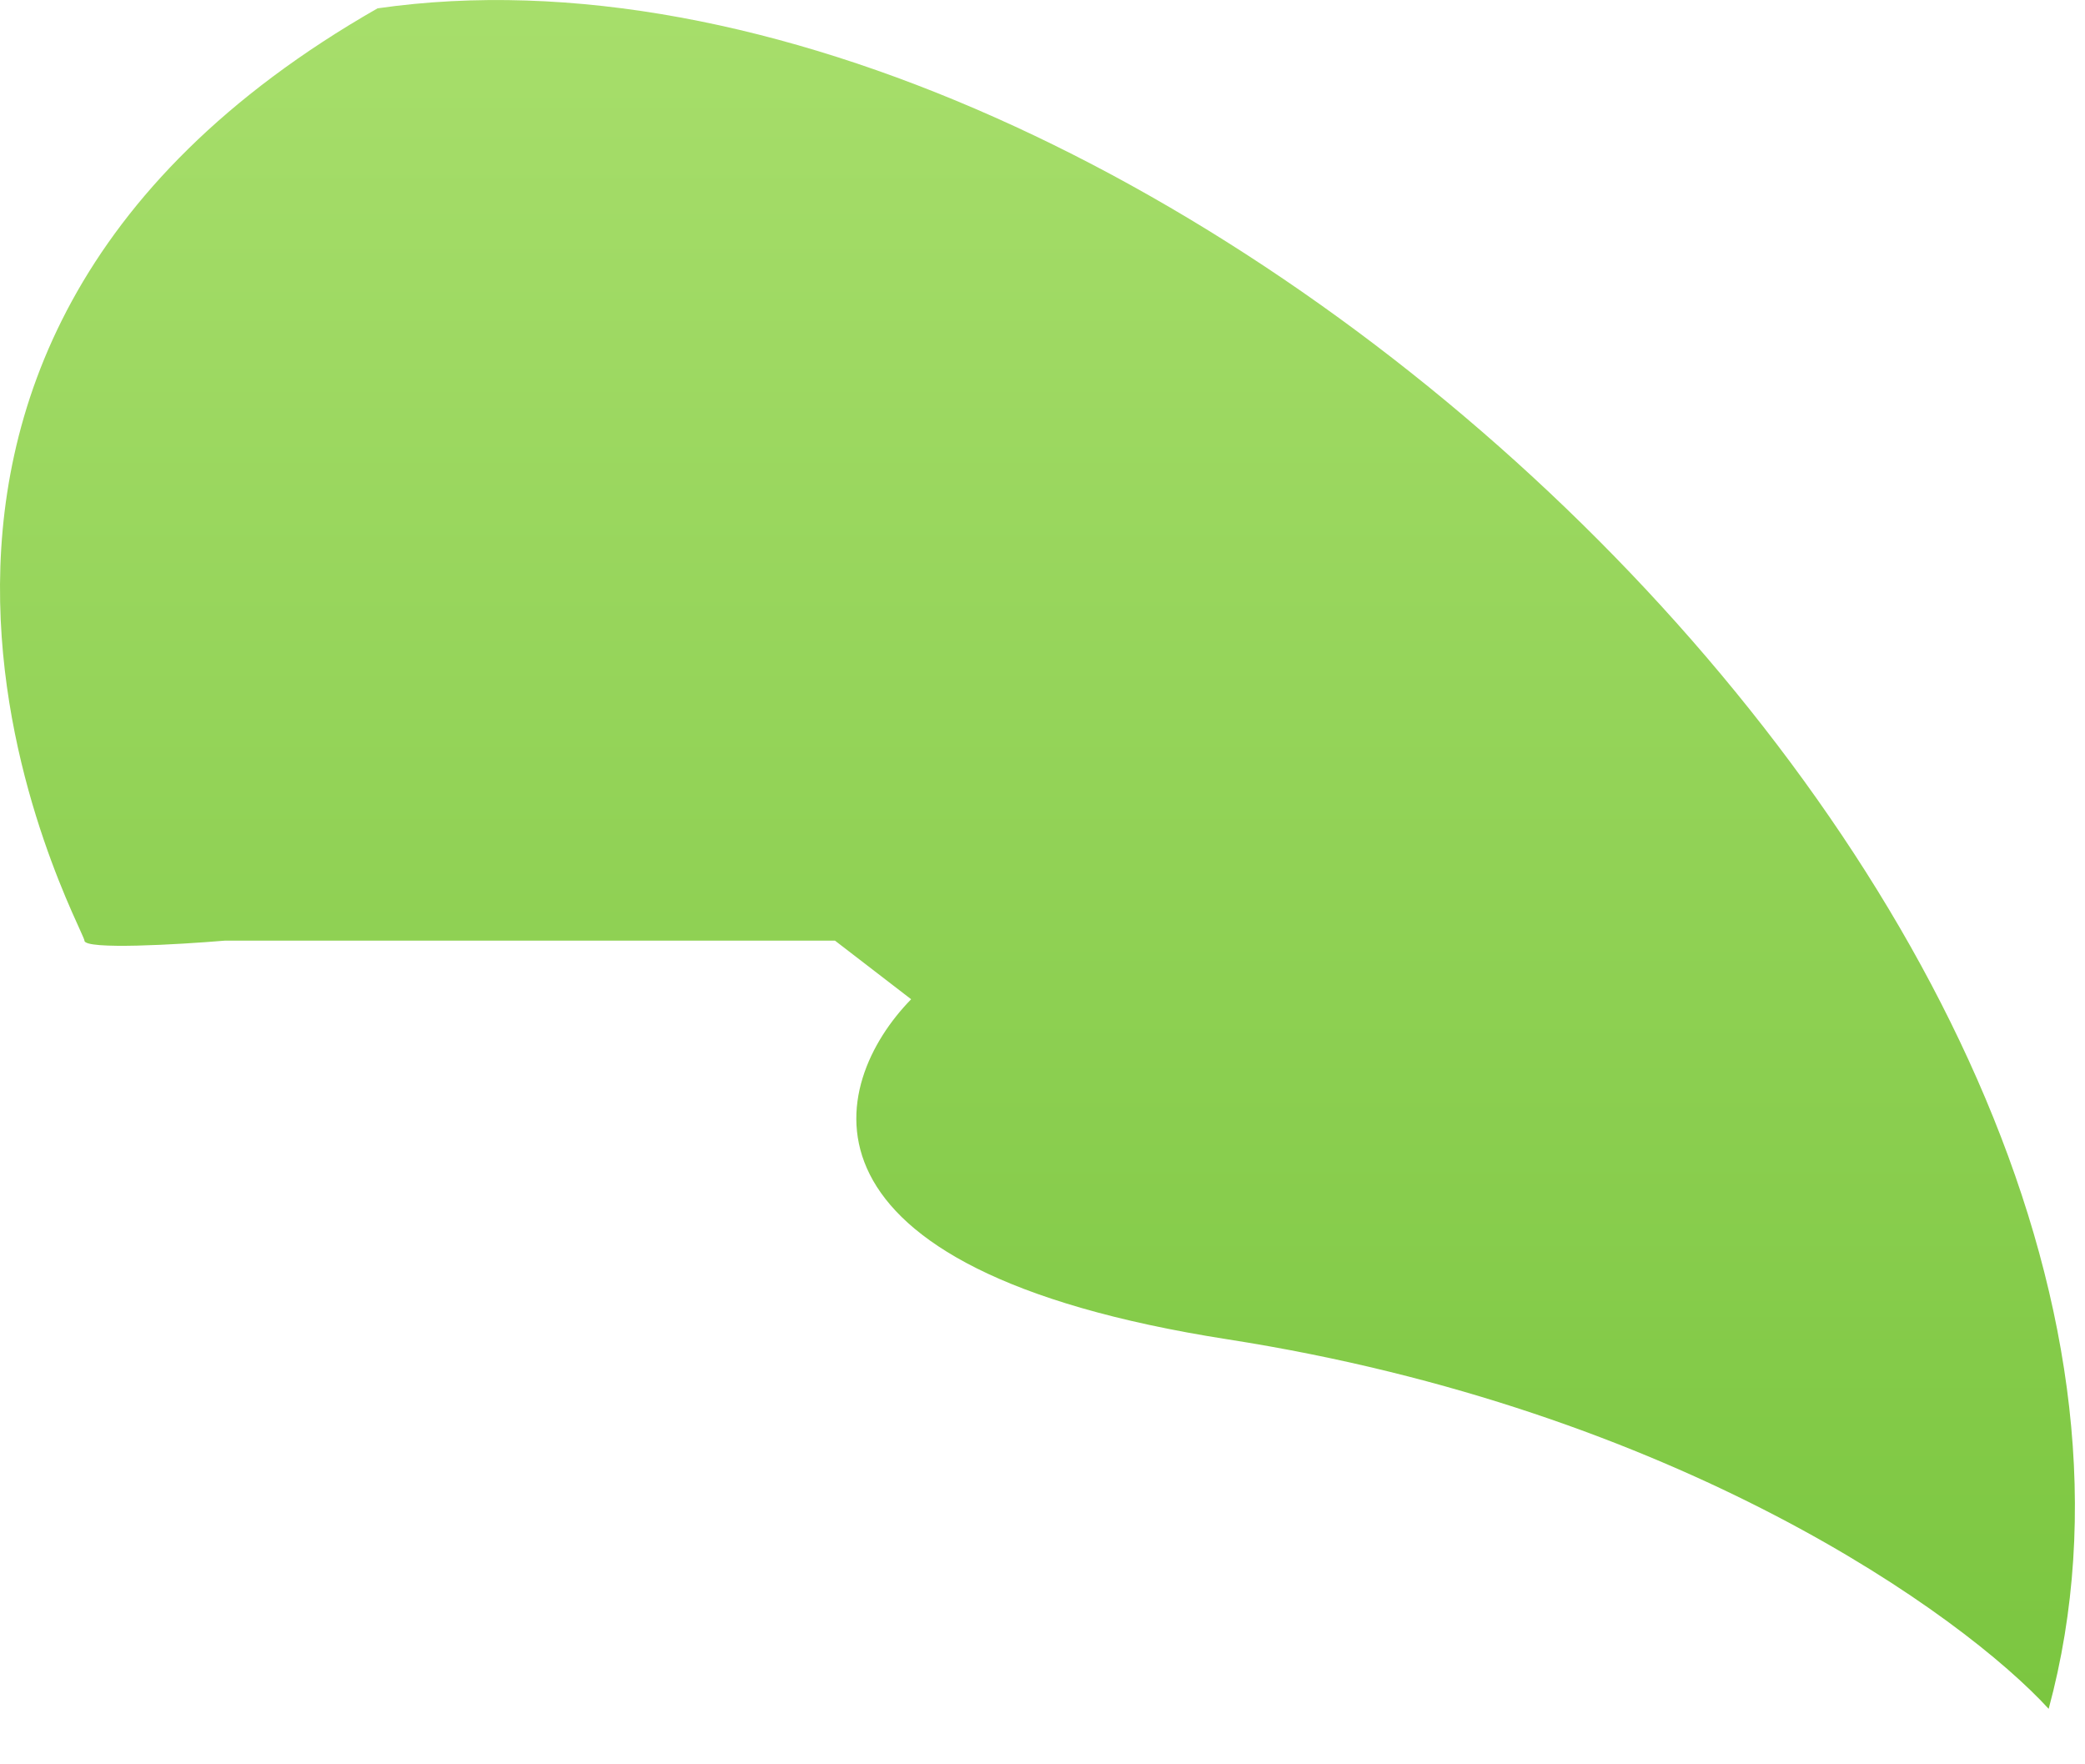 <?xml version="1.0" encoding="utf-8"?>
<svg xmlns="http://www.w3.org/2000/svg" fill="none" height="100%" overflow="visible" preserveAspectRatio="none" style="display: block;" viewBox="0 0 26 22" width="100%">
<path d="M15.31 16.701C20.926 17.578 24.474 20.138 25.547 21.308C28.179 11.583 14.36 -1.285 4.708 0.104C-2.969 4.491 1.053 11.583 1.053 11.729C1.053 11.846 2.223 11.778 2.807 11.729H10.412L11.362 12.46C10.338 13.508 9.695 15.824 15.31 16.701Z" fill="url(#paint0_linear_0_47)" id="Vector 1510"/>
<defs>
<linearGradient gradientUnits="userSpaceOnUse" id="paint0_linear_0_47" x1="12.937" x2="12.937" y1="0" y2="21.308">
<stop stop-color="#A7DE6B"/>
<stop offset="1" stop-color="#7BC640"/>
</linearGradient>
</defs>
</svg>